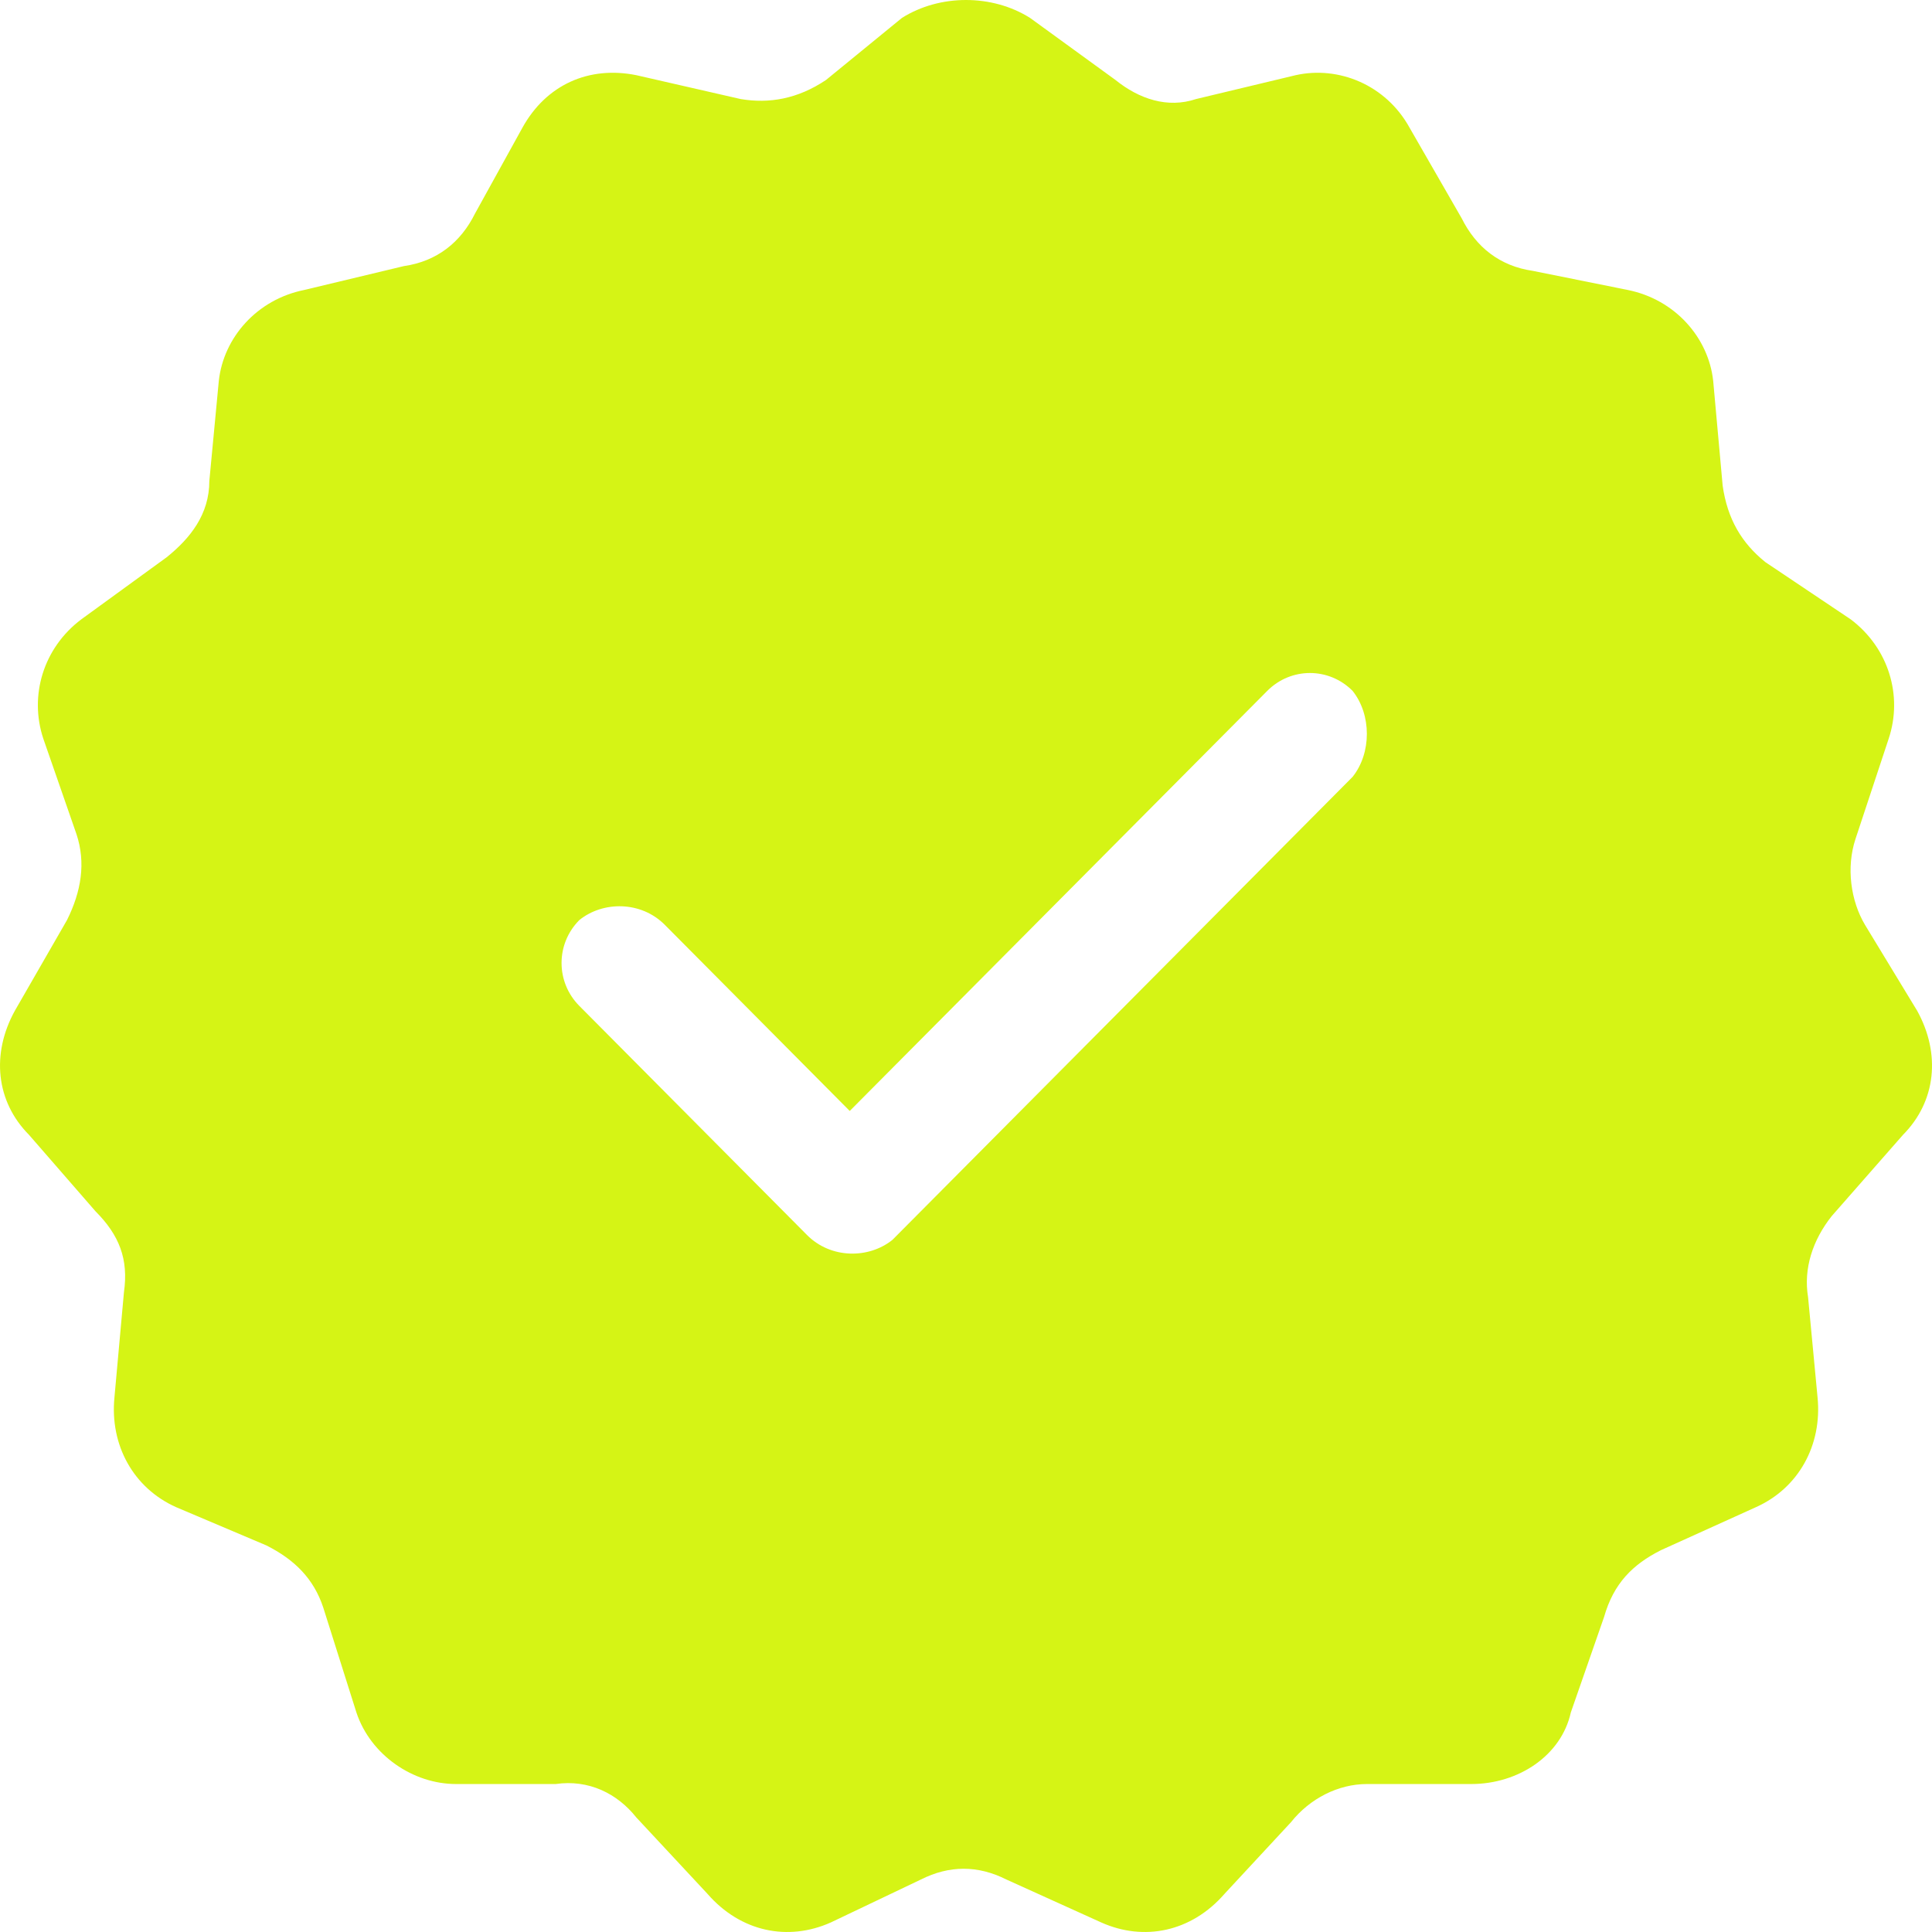 <svg width="34" height="34" viewBox="0 0 34 34" fill="none" xmlns="http://www.w3.org/2000/svg">
<path fill-rule="evenodd" clip-rule="evenodd" d="M18.127 0.315L19.63 1.407C20.047 1.743 20.548 1.911 21.049 1.743L22.802 1.323C23.554 1.155 24.389 1.491 24.806 2.247L25.724 3.843C25.975 4.347 26.392 4.683 26.977 4.767L28.646 5.103C29.481 5.271 30.066 5.944 30.149 6.7L30.316 8.547C30.4 9.135 30.65 9.556 31.067 9.892L32.57 10.9C33.238 11.404 33.489 12.244 33.238 12.999L32.654 14.763C32.487 15.267 32.57 15.855 32.821 16.276L33.739 17.788C34.157 18.544 34.073 19.384 33.489 19.972L32.236 21.4C31.902 21.82 31.735 22.324 31.819 22.828L31.986 24.592C32.069 25.432 31.652 26.188 30.901 26.524L29.231 27.28C28.73 27.532 28.396 27.868 28.229 28.456L27.644 30.136C27.477 30.892 26.726 31.396 25.891 31.396H24.055C23.554 31.396 23.053 31.648 22.719 32.068L21.55 33.328C20.966 34 20.131 34.168 19.38 33.832L17.71 33.076C17.209 32.824 16.708 32.824 16.207 33.076L14.621 33.832C13.869 34.168 13.034 34 12.45 33.328L11.198 31.984C10.864 31.564 10.363 31.312 9.778 31.396H8.025C7.274 31.396 6.523 30.892 6.272 30.136L5.688 28.288C5.521 27.784 5.187 27.448 4.686 27.196L3.1 26.524C2.348 26.188 1.931 25.432 2.014 24.592L2.181 22.744C2.265 22.156 2.098 21.736 1.68 21.316L0.511 19.972C-0.073 19.384 -0.156 18.544 0.261 17.788L1.179 16.192C1.43 15.688 1.513 15.184 1.346 14.68L0.762 12.999C0.511 12.243 0.762 11.403 1.43 10.9L2.933 9.807C3.35 9.471 3.684 9.051 3.684 8.463L3.851 6.7C3.935 5.943 4.519 5.271 5.354 5.103L7.107 4.683C7.691 4.599 8.109 4.263 8.359 3.759L9.194 2.247C9.612 1.491 10.363 1.155 11.198 1.323L13.034 1.743C13.535 1.827 14.036 1.743 14.537 1.407L15.873 0.315C16.541 -0.105 17.459 -0.105 18.127 0.315L18.127 0.315ZM10.196 17.703C9.778 17.283 9.778 16.611 10.196 16.191C10.613 15.855 11.281 15.855 11.699 16.275L14.954 19.551L22.301 12.159C22.719 11.739 23.387 11.739 23.804 12.159C24.138 12.579 24.138 13.251 23.804 13.671L15.706 21.819C15.289 22.155 14.621 22.155 14.203 21.735L10.196 17.703Z" fill="#D5F415"/>
</svg>
